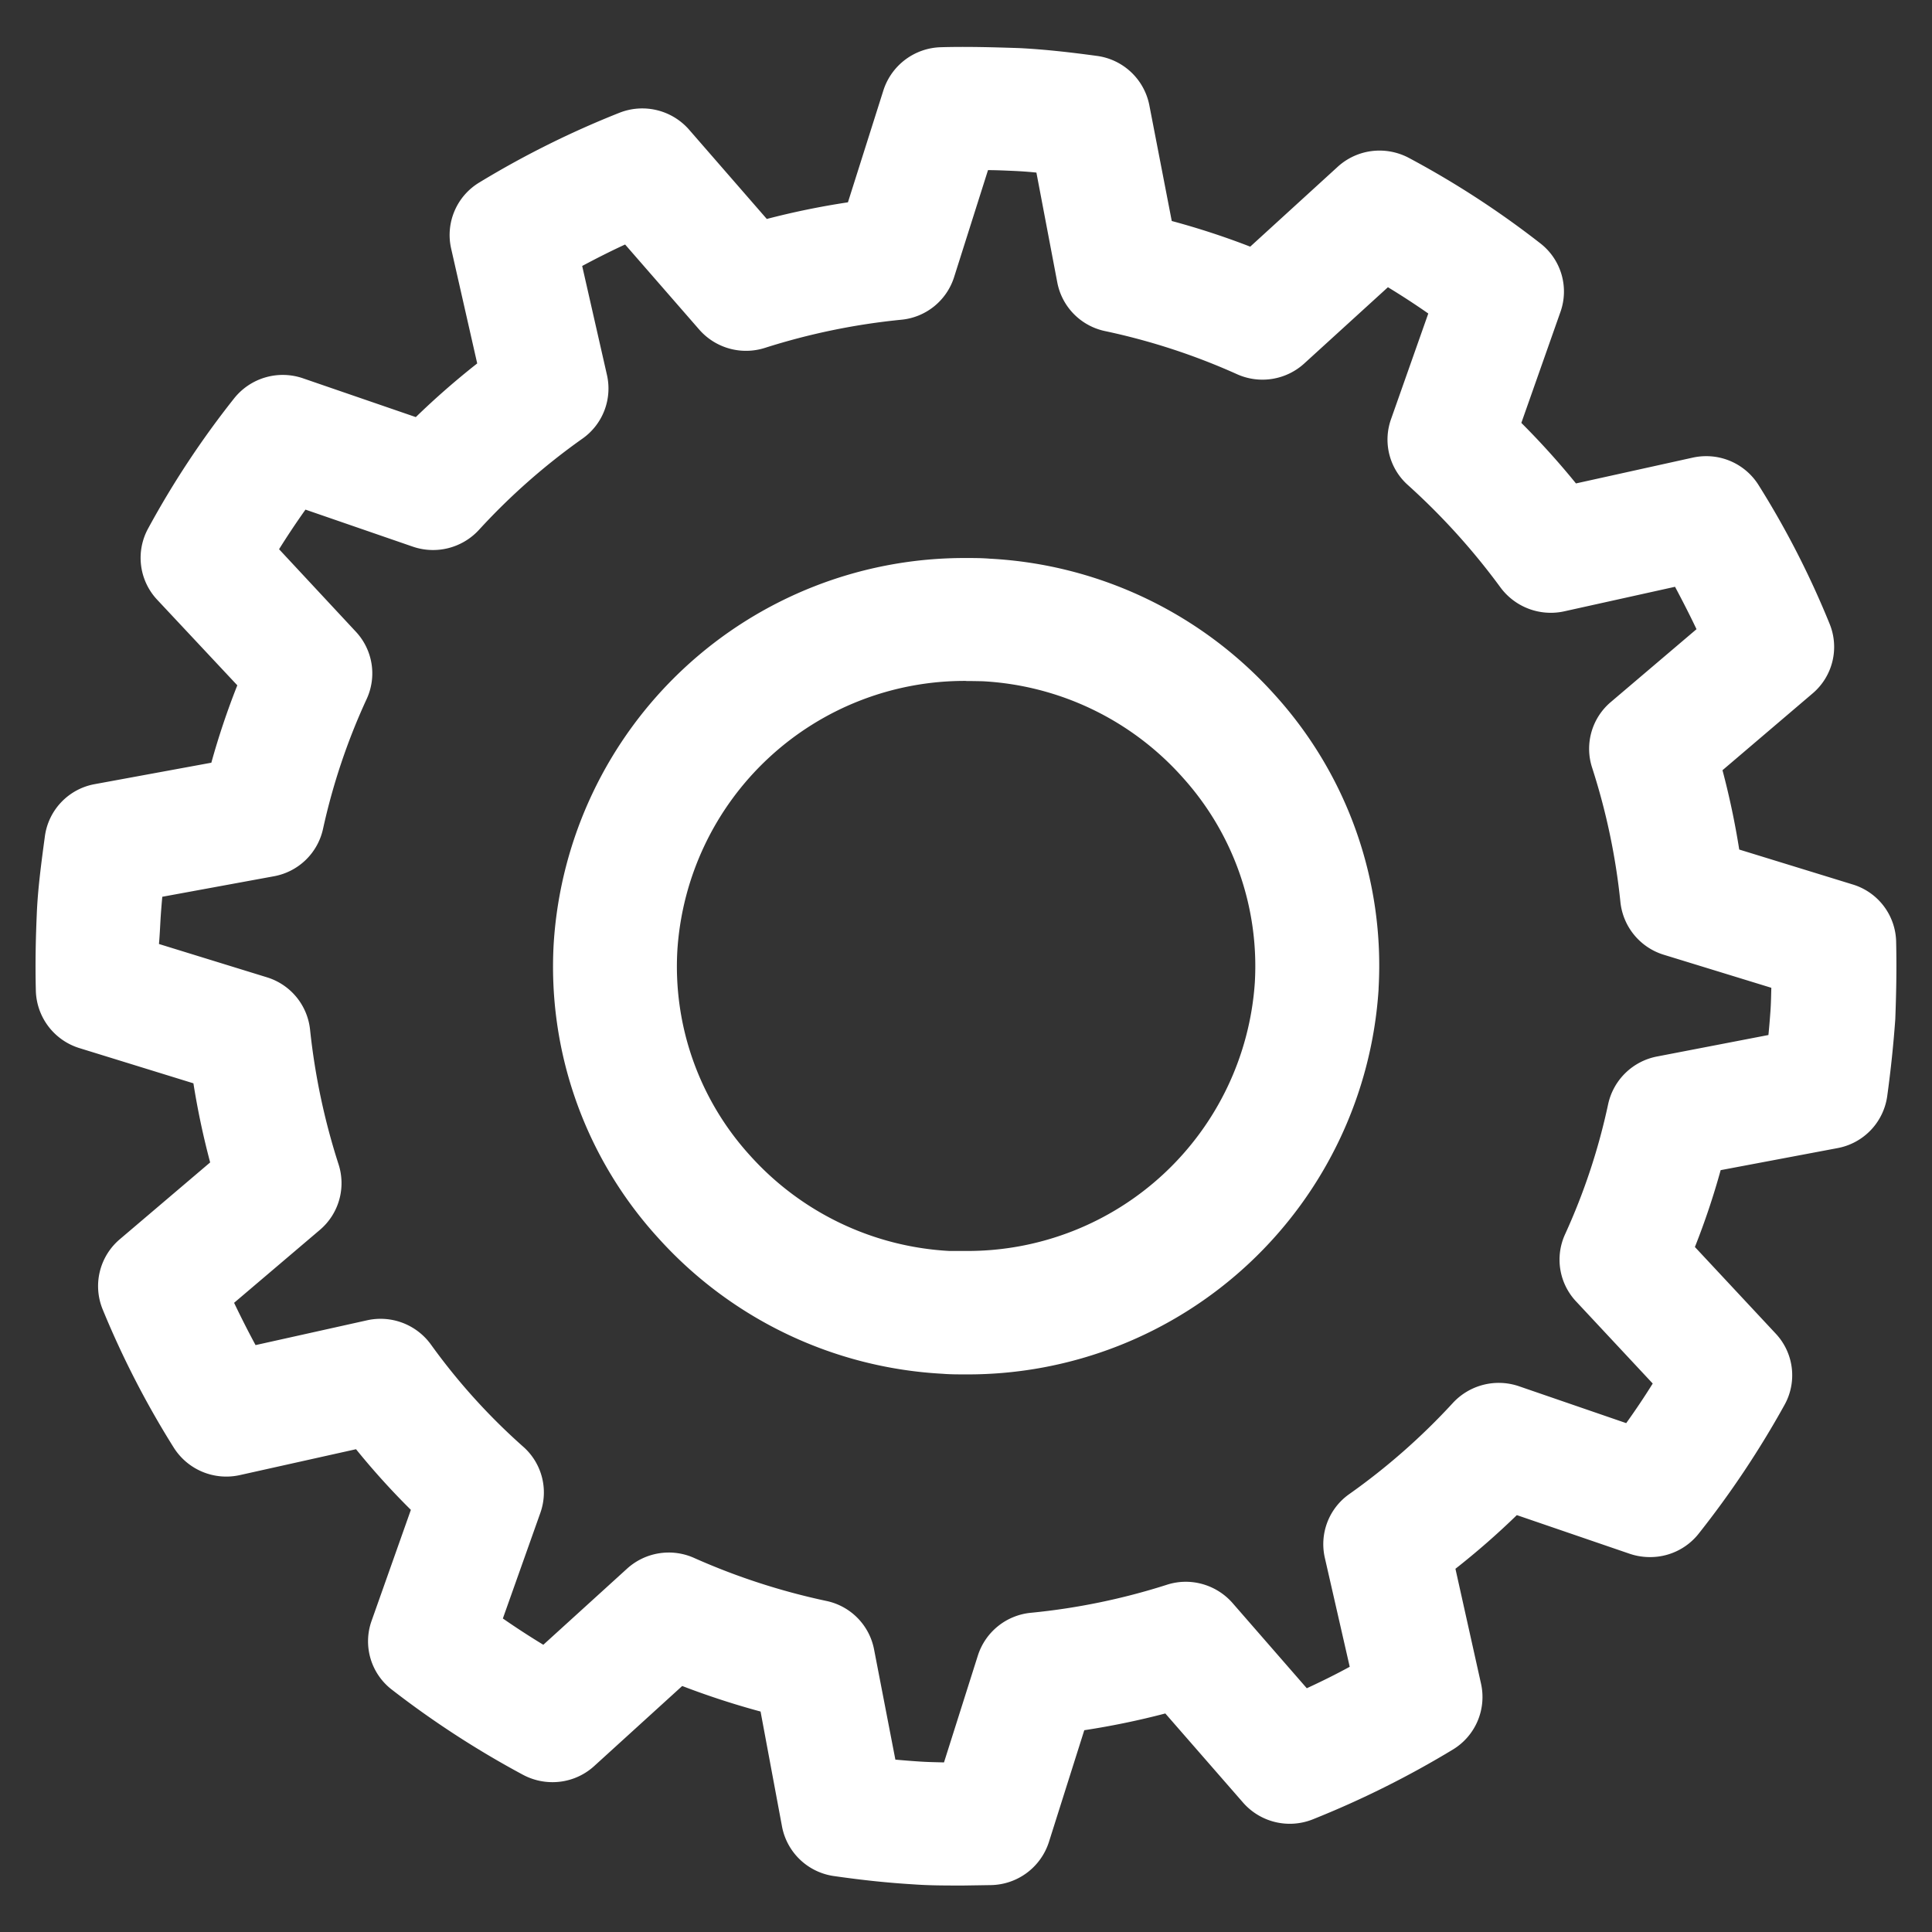 <svg xmlns="http://www.w3.org/2000/svg" xmlns:xlink="http://www.w3.org/1999/xlink" width="18" height="18" viewBox="0 0 18 18"><rect x="0" y="0" width="18" height="18" fill="#333333" stroke="none"/><defs><clipPath id="a"><rect width="18" height="18" transform="translate(0.397 0.397)" fill="#fff" stroke="#fff" stroke-width="0.5"/></clipPath></defs><g transform="translate(0.605 -0.397)"><g transform="translate(-1.002 0.001)" clip-path="url(#a)"><path d="M8.394,16.632c-.159,0-.307,0-.454-.011-.225-.013-.451-.037-.714-.074a.325.325,0,0,1-.274-.26l-.234-1.228a7.207,7.207,0,0,1-1-.326l-.935.85a.329.329,0,0,1-.377.047,8.483,8.483,0,0,1-1.187-.77.319.319,0,0,1-.108-.361l.42-1.185a6.674,6.674,0,0,1-.7-.776L1.6,12.813a.331.331,0,0,1-.35-.144A8.229,8.229,0,0,1,.6,11.417a.321.321,0,0,1,.09-.367l.964-.82a7.008,7.008,0,0,1-.215-1.016L.233,8.841a.325.325,0,0,1-.23-.3c-.007-.273,0-.5.008-.7s.036-.423.073-.7a.322.322,0,0,1,.263-.274l1.245-.232a6.832,6.832,0,0,1,.33-.986l-.858-.923a.32.32,0,0,1-.047-.371A8.148,8.148,0,0,1,1.8,3.182a.329.329,0,0,1,.365-.106l1.2.412A7.049,7.049,0,0,1,4.144,2.8L3.866,1.574a.321.321,0,0,1,.148-.346A8.389,8.389,0,0,1,5.283.6a.33.33,0,0,1,.368.09l.827.949A7.043,7.043,0,0,1,7.51,1.424L7.888.231A.327.327,0,0,1,8.191,0C8.429,0,8.669,0,8.9.012c.249.012.5.043.706.071a.326.326,0,0,1,.277.259l.238,1.229a6.916,6.916,0,0,1,1,.327l.931-.85A.331.331,0,0,1,12.426,1a8.233,8.233,0,0,1,1.188.772.319.319,0,0,1,.107.36L13.3,3.318a7.087,7.087,0,0,1,.7.774l1.238-.273a.329.329,0,0,1,.349.145,8.038,8.038,0,0,1,.642,1.254.319.319,0,0,1-.089.364l-.96.819A7.067,7.067,0,0,1,15.4,7.419L16.6,7.79a.322.322,0,0,1,.23.3c.006.271,0,.493-.007.7s-.039.445-.073.7a.323.323,0,0,1-.263.274L15.248,10a6.7,6.7,0,0,1-.331.986l.862.923a.319.319,0,0,1,.047.373,8.523,8.523,0,0,1-.782,1.169.331.331,0,0,1-.365.106l-1.2-.411a6.968,6.968,0,0,1-.785.691l.278,1.223a.321.321,0,0,1-.147.345,8.611,8.611,0,0,1-1.269.632.327.327,0,0,1-.371-.088L10.359,15a7.038,7.038,0,0,1-1.031.213L8.95,16.4a.327.327,0,0,1-.3.227l-.252,0m-.843-.694c.151.018.289.03.425.038s.283.01.422.01l.37-1.17a.326.326,0,0,1,.28-.225,6.345,6.345,0,0,0,1.318-.272.33.33,0,0,1,.35.1l.811.931a7.927,7.927,0,0,0,.757-.377l-.273-1.2a.321.321,0,0,1,.128-.333,6.318,6.318,0,0,0,1.005-.885.331.331,0,0,1,.35-.088l1.177.4a7.76,7.76,0,0,0,.466-.7l-.844-.9a.319.319,0,0,1-.057-.353,6.111,6.111,0,0,0,.422-1.262.326.326,0,0,1,.259-.25l1.22-.23c.017-.147.03-.286.039-.419s.01-.263.01-.417L15,7.973a.325.325,0,0,1-.228-.277,6.334,6.334,0,0,0-.275-1.3.32.32,0,0,1,.1-.343l.942-.8a7.649,7.649,0,0,0-.383-.746l-1.214.268a.329.329,0,0,1-.336-.126,6.552,6.552,0,0,0-.9-.993.319.319,0,0,1-.089-.345l.409-1.162a7.52,7.52,0,0,0-.707-.46l-.914.834a.328.328,0,0,1-.358.056,6.313,6.313,0,0,0-1.277-.418A.325.325,0,0,1,9.518,1.9L9.285.694C9.148.678,9.008.664,8.866.657S8.587.647,8.442.646L8.07,1.817a.325.325,0,0,1-.279.224,6.435,6.435,0,0,0-1.322.272.329.329,0,0,1-.348-.1L5.31,1.286a7.7,7.7,0,0,0-.754.376l.273,1.2a.321.321,0,0,1-.129.333,6.281,6.281,0,0,0-1,.885.331.331,0,0,1-.35.088L2.169,3.763a7.674,7.674,0,0,0-.464.7l.844.907a.32.32,0,0,1,.056.354,6.151,6.151,0,0,0-.423,1.262.324.324,0,0,1-.259.248L.7,7.458c-.018.155-.031.291-.038.418s-.012.264-.011.418l1.186.366a.324.324,0,0,1,.227.276,6.457,6.457,0,0,0,.277,1.306.321.321,0,0,1-.1.341l-.945.8a7.526,7.526,0,0,0,.383.745l1.214-.27a.329.329,0,0,1,.338.128,6.043,6.043,0,0,0,.9.992.319.319,0,0,1,.09.347L3.808,14.49a8.13,8.13,0,0,0,.708.46l.916-.833a.328.328,0,0,1,.355-.057,6.456,6.456,0,0,0,1.279.416.325.325,0,0,1,.254.256Zm.875-4.068c-.07,0-.141,0-.212-.006a3.554,3.554,0,1,1,3.8-3.344h0A3.587,3.587,0,0,1,8.425,11.87m0-6.46a2.944,2.944,0,1,0,.167,0c-.056,0-.112,0-.167,0M11.686,8.5h0Z" transform="translate(0.978 1.081)" fill="#fff"/><path d="M8.394,16.882c-.167,0-.32,0-.467-.011-.232-.014-.465-.038-.737-.077a.574.574,0,0,1-.485-.461l-.2-1.072a7.494,7.494,0,0,1-.73-.238l-.819.745a.575.575,0,0,1-.389.151.583.583,0,0,1-.274-.068,8.738,8.738,0,0,1-1.222-.793.568.568,0,0,1-.19-.642l.366-1.034a6.956,6.956,0,0,1-.511-.565l-1.082.241a.579.579,0,0,1-.615-.254,8.476,8.476,0,0,1-.664-1.291.572.572,0,0,1,.16-.652l.842-.716a7.288,7.288,0,0,1-.156-.737L.159,9.08a.576.576,0,0,1-.406-.532c-.007-.283,0-.514.009-.726s.037-.435.075-.714A.571.571,0,0,1,.3,6.621l1.088-.2A7.113,7.113,0,0,1,1.63,5.7L.881,4.9A.57.57,0,0,1,.8,4.237a8.4,8.4,0,0,1,.8-1.21.579.579,0,0,1,.643-.187l1.05.361a7.323,7.323,0,0,1,.572-.5L3.622,1.63a.571.571,0,0,1,.263-.615A8.639,8.639,0,0,1,5.192.365a.579.579,0,0,1,.647.158l.724.832A7.323,7.323,0,0,1,7.319,1.2L7.65.155a.579.579,0,0,1,.533-.4c.238-.007.487,0,.73.008.265.013.528.046.727.073A.575.575,0,0,1,10.128.3l.208,1.074a7.2,7.2,0,0,1,.731.239l.815-.744a.577.577,0,0,1,.39-.151.583.583,0,0,1,.271.067,8.487,8.487,0,0,1,1.224.795.568.568,0,0,1,.19.642l-.364,1.033a7.364,7.364,0,0,1,.509.564l1.086-.24a.585.585,0,0,1,.125-.014.575.575,0,0,1,.49.269,8.292,8.292,0,0,1,.662,1.293.568.568,0,0,1-.159.649l-.839.715a7.343,7.343,0,0,1,.156.739l1.056.325a.57.57,0,0,1,.406.536c.006.274,0,.5-.008.719-.017.235-.041.468-.075.716a.573.573,0,0,1-.465.486l-1.087.205a6.97,6.97,0,0,1-.24.716l.752.806a.567.567,0,0,1,.083.665,8.773,8.773,0,0,1-.8,1.2.575.575,0,0,1-.454.218.584.584,0,0,1-.186-.03l-1.054-.361a7.251,7.251,0,0,1-.572.5L13.217,15a.572.572,0,0,1-.26.614,8.864,8.864,0,0,1-1.306.651A.578.578,0,0,1,11,16.109l-.724-.83a7.321,7.321,0,0,1-.755.156l-.33,1.043a.578.578,0,0,1-.537.4Zm-2.726-2.44.146.059a6.979,6.979,0,0,0,.964.314l.156.038L7.2,16.24a.075.075,0,0,0,.064.059c.258.037.478.06.694.072s.427.013.687.008a.077.077,0,0,0,.071-.053l.426-1.344.158-.021a6.807,6.807,0,0,0,.994-.205l.153-.044.932,1.069a.078.078,0,0,0,.089.021,8.363,8.363,0,0,0,1.233-.614.071.071,0,0,0,.033-.076l-.314-1.381.129-.1a6.738,6.738,0,0,0,.757-.666l.11-.113,1.349.462a.083.083,0,0,0,.025,0,.078.078,0,0,0,.062-.029,8.272,8.272,0,0,0,.759-1.134.069.069,0,0,0-.011-.081l-.973-1.042.063-.149a6.456,6.456,0,0,0,.318-.949l.039-.155,1.4-.265a.074.074,0,0,0,.061-.063c.032-.237.056-.46.071-.679.01-.2.013-.415.007-.678a.073.073,0,0,0-.052-.067l-1.361-.419-.021-.159a6.83,6.83,0,0,0-.207-.982L14.9,6.315l1.083-.924A.068.068,0,0,0,16,5.312,7.792,7.792,0,0,0,15.379,4.1a.08.08,0,0,0-.084-.034L13.9,4.37l-.1-.125a6.85,6.85,0,0,0-.675-.747l-.117-.111.47-1.337a.07.07,0,0,0-.024-.079,7.993,7.993,0,0,0-1.152-.748.083.083,0,0,0-.091.011l-1.048.958-.147-.061a6.681,6.681,0,0,0-.963-.315l-.155-.038L9.637.39A.075.075,0,0,0,9.572.331C9.383.305,9.134.274,8.887.262,8.657.25,8.423.247,8.2.254a.078.078,0,0,0-.072.053L7.7,1.651l-.158.02a6.811,6.811,0,0,0-1,.205l-.153.044L5.462.852A.081.081,0,0,0,5.374.83a8.139,8.139,0,0,0-1.23.612.071.071,0,0,0-.034.077L4.423,2.9,4.295,3a6.81,6.81,0,0,0-.757.667l-.111.113L2.08,3.313a.079.079,0,0,0-.088.024,7.9,7.9,0,0,0-.755,1.137.07.07,0,0,0,.01.081L2.216,5.6l-.063.149a6.6,6.6,0,0,0-.318.95L1.8,6.852l-1.4.261a.073.073,0,0,0-.061.061c-.037.268-.059.483-.071.678s-.014.415-.008.682A.076.076,0,0,0,.307,8.6l1.361.42.021.158a6.773,6.773,0,0,0,.208.98l.045.155-1.087.925a.071.071,0,0,0-.021.082,7.97,7.97,0,0,0,.624,1.213.082.082,0,0,0,.085.033l1.389-.309.1.126a6.443,6.443,0,0,0,.675.747l.118.112-.474,1.338a.069.069,0,0,0,.024.079,8.238,8.238,0,0,0,1.152.748.081.081,0,0,0,.09-.01ZM8.58,16.236H8.4c-.146,0-.3,0-.434-.01s-.291-.022-.443-.04l-.182-.022-.265-1.387a.075.075,0,0,0-.059-.058,6.7,6.7,0,0,1-1.329-.432A.078.078,0,0,0,5.6,14.3l-1.052.956-.158-.091a8.4,8.4,0,0,1-.729-.474l-.151-.11.475-1.338a.069.069,0,0,0-.021-.076,6.293,6.293,0,0,1-.932-1.032.08.08,0,0,0-.081-.03l-1.391.31-.092-.157a7.8,7.8,0,0,1-.4-.77L1,11.317l1.087-.924a.071.071,0,0,0,.022-.075,6.705,6.705,0,0,1-.287-1.356A.075.075,0,0,0,1.766,8.9L.4,8.479V8.3c0-.163,0-.305.011-.436s.021-.272.039-.431l.022-.183,1.4-.26a.074.074,0,0,0,.06-.056,6.4,6.4,0,0,1,.441-1.313.071.071,0,0,0-.013-.079L1.4,4.5l.094-.161a7.951,7.951,0,0,1,.479-.721l.109-.147,1.349.465a.082.082,0,0,0,.085-.021,6.528,6.528,0,0,1,1.044-.92.071.071,0,0,0,.03-.075l-.314-1.38.162-.092a7.981,7.981,0,0,1,.779-.389L5.379.984l.931,1.07a.08.08,0,0,0,.083.023,6.684,6.684,0,0,1,1.373-.283.076.076,0,0,0,.065-.051L8.259.394l.185,0c.16,0,.3,0,.435.012s.268.018.436.038L9.5.467l.267,1.385a.074.074,0,0,0,.059.057,6.563,6.563,0,0,1,1.328.435.076.076,0,0,0,.086-.013l1.049-.957.158.09a7.728,7.728,0,0,1,.73.475l.15.11-.471,1.337a.069.069,0,0,0,.02.075,6.8,6.8,0,0,1,.933,1.032.08.08,0,0,0,.082.029l1.391-.308.092.157a7.925,7.925,0,0,1,.4.771l.076.171-1.084.924a.071.071,0,0,0-.022.076,6.586,6.586,0,0,1,.286,1.356.075.075,0,0,0,.054.063l1.359.418v.185c0,.157,0,.3-.01.43s-.022.273-.04.434l-.021.184-1.4.264a.077.077,0,0,0-.061.058,6.354,6.354,0,0,1-.439,1.312.069.069,0,0,0,.013.078l.972,1.041-.1.161a7.959,7.959,0,0,1-.481.72l-.109.146L13.412,12.7a.084.084,0,0,0-.084.021,6.571,6.571,0,0,1-1.045.92.072.072,0,0,0-.029.074l.314,1.38-.161.092a8.2,8.2,0,0,1-.781.389l-.168.073-.931-1.069a.08.08,0,0,0-.083-.023,6.6,6.6,0,0,1-1.372.283.076.076,0,0,0-.066.051Zm-.819-.527c.077.007.153.013.229.018s.146.006.224.008l.315-.994a.576.576,0,0,1,.494-.4,6.1,6.1,0,0,0,1.267-.261.573.573,0,0,1,.178-.028.581.581,0,0,1,.436.2l.69.792c.139-.064.274-.131.4-.2l-.232-1.016a.57.57,0,0,1,.228-.593,6.069,6.069,0,0,0,.965-.849.582.582,0,0,1,.615-.156l1,.344c.088-.123.17-.245.247-.369l-.715-.766a.568.568,0,0,1-.1-.628,5.857,5.857,0,0,0,.4-1.21.577.577,0,0,1,.456-.443l1.037-.2c.008-.08.014-.155.019-.225s.006-.139.008-.215l-1.006-.309a.576.576,0,0,1-.4-.49,6.085,6.085,0,0,0-.264-1.253.57.57,0,0,1,.173-.609l.8-.68c-.063-.133-.131-.265-.2-.395l-1.034.229A.583.583,0,0,1,13.4,4.79a6.3,6.3,0,0,0-.864-.956.567.567,0,0,1-.157-.614l.347-.984c-.126-.088-.251-.169-.376-.245l-.778.709a.578.578,0,0,1-.631.1,6.057,6.057,0,0,0-1.225-.4.573.573,0,0,1-.446-.451L9.075.923C9,.915,8.923.91,8.854.907S8.7.9,8.624.9l-.315.994a.573.573,0,0,1-.494.4,6.18,6.18,0,0,0-1.269.262.579.579,0,0,1-.613-.171l-.69-.792c-.133.061-.267.129-.4.2l.231,1.016a.571.571,0,0,1-.229.593,6.028,6.028,0,0,0-.964.85.581.581,0,0,1-.616.156l-1-.345q-.13.183-.246.369l.715.768a.569.569,0,0,1,.1.63,5.9,5.9,0,0,0-.406,1.21.573.573,0,0,1-.457.439L.931,7.67c-.007.078-.013.151-.017.221S.907,8.032.9,8.11l1.008.311a.573.573,0,0,1,.4.489,6.207,6.207,0,0,0,.266,1.255.571.571,0,0,1-.174.608l-.8.68c.065.136.132.268.2.394l1.034-.23a.579.579,0,0,1,.6.225,5.794,5.794,0,0,0,.859.951.568.568,0,0,1,.16.618l-.349.983q.186.129.377.245l.78-.709a.578.578,0,0,1,.625-.1,6.2,6.2,0,0,0,1.229.4.572.572,0,0,1,.448.455Zm.664-3.589c-.08,0-.154,0-.226-.006A3.843,3.843,0,0,1,5.55,10.847,3.749,3.749,0,0,1,4.578,8.1,3.834,3.834,0,0,1,8.422,4.514c.072,0,.145,0,.217.006A3.838,3.838,0,0,1,11.306,5.8a3.753,3.753,0,0,1,.957,2.723v.009A3.835,3.835,0,0,1,8.425,12.12Zm0-7.106A3.333,3.333,0,0,0,5.077,8.13a3.253,3.253,0,0,0,.844,2.383,3.346,3.346,0,0,0,2.306,1.1c.062,0,.127.005.2.005a3.334,3.334,0,0,0,3.338-3.109V8.506a3.256,3.256,0,0,0-.831-2.369A3.341,3.341,0,0,0,8.611,5.019C8.549,5.016,8.485,5.014,8.422,5.014Zm0,6.46c-.063,0-.126,0-.189-.005a3.189,3.189,0,0,1-2.2-1.051,3.114,3.114,0,0,1-.808-2.281A3.182,3.182,0,0,1,8.421,5.16c.061,0,.12,0,.182.005a3.183,3.183,0,0,1,2.211,1.064,3.118,3.118,0,0,1,.8,2.269A3.183,3.183,0,0,1,8.426,11.475Zm0-5.815A2.682,2.682,0,0,0,5.73,8.166a2.617,2.617,0,0,0,.679,1.917,2.692,2.692,0,0,0,1.856.887c.053,0,.107,0,.16,0A2.682,2.682,0,0,0,11.11,8.468a2.621,2.621,0,0,0-.669-1.906,2.686,2.686,0,0,0-1.867-.9C8.522,5.661,8.472,5.66,8.421,5.66Z" transform="translate(0.978 1.081)" fill="#fff"/></g></g></svg>